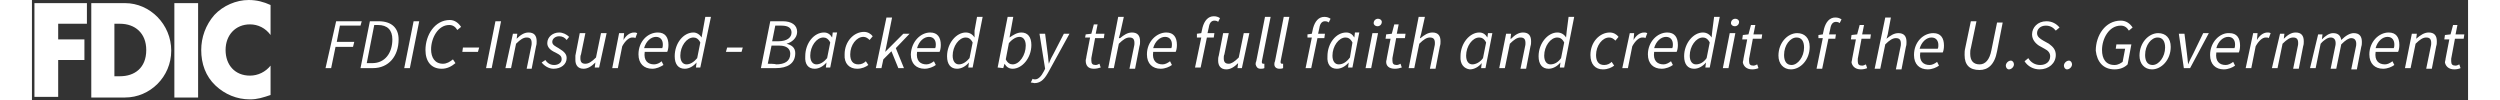<?xml version="1.0" encoding="UTF-8"?> <svg xmlns="http://www.w3.org/2000/svg" xmlns:xlink="http://www.w3.org/1999/xlink" width="900px" height="36px" viewBox="0 0 877 36" version="1.1"><rect x="0" y="0" width="877" height="36" fill="#333333" stroke="none"/><defs><clipPath id="clip1"><path d="M 0.898 0.227 L 86 0.227 L 86 36 L 0.898 36 Z M 0.898 0.227 "></path></clipPath><clipPath id="clip2"><path d="M 105 5 L 875.875 5 L 875.875 30 L 105 30 Z M 105 5 "></path></clipPath></defs><g id="surface1"><g clip-path="url(#clip1)" clip-rule="nonzero"><path style=" stroke:none;fill-rule:nonzero;fill:rgb(100%,100%,100%);fill-opacity:1;" d="M 78.48 8.773 C 81.402 8.773 84.102 10.125 85.902 12.602 L 85.902 1.801 C 83.426 0.676 80.953 0 78.031 0 C 73.531 0 68.812 2.023 65.664 5.398 C 62.516 9 60.941 13.5 60.941 18 C 60.941 22.949 62.516 27.449 66.113 30.824 C 69.484 33.977 73.758 35.773 78.48 35.773 C 81.18 35.773 83.203 35.102 85.902 34.199 L 85.902 23.625 C 84.102 25.875 81.402 27.227 78.48 27.227 C 73.082 27.227 69.711 23.398 69.711 18 C 69.711 12.602 73.309 8.773 78.48 8.773 M 51.27 35.102 L 59.816 35.102 L 59.816 1.125 L 51.27 1.125 C 51.27 1.125 51.27 35.102 51.27 35.102 Z M 31.707 27.449 L 29.684 27.449 L 29.684 8.551 L 31.707 8.551 C 37.105 8.551 41.152 11.926 41.152 18 C 41.152 24.523 36.879 27.449 31.707 27.449 M 33.508 1.125 L 21.363 1.125 L 21.363 35.102 L 33.508 35.102 C 42.5 35.102 50.145 27.676 50.145 18.227 C 50.145 8.773 42.5 1.125 33.508 1.125 M 0.898 34.875 L 9.445 34.875 L 9.445 21.602 L 18.891 21.602 L 18.891 14.176 L 9.445 14.176 L 9.445 8.551 L 19.789 8.551 L 19.789 1.125 L 0.898 1.125 Z M 0.898 34.875 "></path></g><g clip-path="url(#clip2)" clip-rule="nonzero"><path style=" stroke:none;fill-rule:nonzero;fill:rgb(100%,100%,100%);fill-opacity:1;" d="M 872.055 24.977 C 872.953 24.977 873.852 24.75 874.301 24.523 L 873.852 23.176 C 873.402 23.398 872.953 23.625 872.504 23.625 C 871.379 23.625 870.93 23.176 870.93 22.051 C 870.93 21.824 870.93 21.375 870.93 21.148 L 872.277 13.949 L 875.426 13.949 L 875.652 12.375 L 872.504 12.375 L 873.176 9 L 871.602 9 L 870.703 12.375 L 868.68 12.602 L 868.453 14.176 L 870.254 14.176 L 868.906 21.148 C 868.906 21.602 868.68 22.051 868.68 22.5 C 868.906 23.625 869.805 24.977 872.055 24.977 M 854.289 24.523 L 856.312 24.523 L 858.109 15.75 C 859.684 14.176 860.809 13.5 861.934 13.5 C 863.281 13.5 863.734 14.176 863.734 15.523 C 863.734 15.977 863.734 16.199 863.508 17.102 L 861.934 24.75 L 863.957 24.75 L 865.531 16.648 C 865.758 15.977 865.758 15.523 865.758 14.852 C 865.758 12.824 864.855 11.699 862.832 11.699 C 861.258 11.699 859.91 12.602 858.336 13.949 L 858.559 12.148 L 856.762 12.148 Z M 843.719 17.324 C 844.395 14.852 846.191 13.273 847.992 13.273 C 849.789 13.273 850.465 14.625 850.465 15.977 C 850.465 16.426 850.465 16.875 850.242 17.324 Z M 841.469 19.574 C 841.469 22.949 843.492 24.75 846.418 24.75 C 847.992 24.75 849.566 24.074 850.465 23.398 L 849.789 22.051 C 848.891 22.727 847.992 23.176 847.094 23.176 C 844.844 23.176 843.27 21.824 843.719 18.676 L 851.812 18.676 C 852.039 18.227 852.266 17.324 852.266 16.199 C 852.266 13.5 851.141 11.699 848.441 11.699 C 844.844 11.699 841.469 15.074 841.469 19.574 M 820.109 24.523 L 822.133 24.523 L 823.93 15.75 C 825.281 14.176 826.629 13.5 827.527 13.5 C 828.652 13.5 829.328 14.176 829.328 15.523 C 829.328 15.977 829.328 16.199 829.102 17.102 L 827.527 24.75 L 829.551 24.75 L 831.352 15.977 C 832.926 14.398 834.051 13.727 834.949 13.727 C 836.074 13.727 836.746 14.398 836.746 15.75 C 836.746 16.199 836.746 16.426 836.523 17.324 L 834.949 24.977 L 836.973 24.977 L 838.547 16.875 C 838.773 16.199 838.773 15.75 838.773 15.074 C 838.773 13.051 837.871 11.926 835.848 11.926 C 834.5 11.926 832.926 12.824 831.352 14.398 C 831.125 13.051 830.453 11.926 828.426 11.926 C 827.078 11.926 825.73 12.824 824.379 14.176 L 824.605 12.375 L 823.031 12.375 Z M 806.391 24.523 L 808.414 24.523 L 810.215 15.75 C 811.789 14.176 812.91 13.5 814.035 13.5 C 815.387 13.5 815.836 14.176 815.836 15.523 C 815.836 15.977 815.836 16.199 815.609 17.102 L 814.035 24.75 L 816.059 24.75 L 817.633 16.648 C 817.859 15.977 817.859 15.523 817.859 14.852 C 817.859 12.824 816.961 11.699 814.934 11.699 C 813.359 11.699 812.012 12.602 810.664 13.949 L 810.887 12.148 L 809.312 12.148 Z M 796.945 24.523 L 798.969 24.523 L 800.543 16.648 C 801.668 14.625 803.016 13.5 804.141 13.5 C 804.59 13.5 805.043 13.5 805.266 13.727 L 805.941 11.926 C 805.492 11.699 805.266 11.699 804.816 11.699 C 803.242 11.699 801.895 12.824 800.992 14.398 L 801.219 11.926 L 799.645 11.926 Z M 786.375 17.324 C 787.051 14.852 788.852 13.273 790.648 13.273 C 792.449 13.273 793.121 14.625 793.121 15.977 C 793.121 16.426 793.121 16.875 792.898 17.324 Z M 784.129 19.801 C 784.129 23.176 786.152 24.977 789.074 24.977 C 790.648 24.977 792.223 24.301 793.121 23.625 L 792.449 22.273 C 791.547 22.949 790.648 23.398 789.75 23.398 C 787.5 23.398 785.926 22.051 786.375 18.898 L 794.473 18.898 C 794.695 18.449 794.922 17.551 794.922 16.426 C 794.922 13.727 793.797 11.926 791.098 11.926 C 787.727 11.699 784.129 15.074 784.129 19.801 M 774.684 24.523 L 776.934 24.523 L 783.68 11.926 L 781.656 11.926 L 778.055 19.352 C 777.383 20.699 776.707 21.824 776.258 23.176 C 776.031 22.051 776.031 20.699 775.809 19.352 L 774.91 12.148 L 772.883 12.148 Z M 763.441 23.398 C 761.641 23.398 760.742 22.051 760.742 19.801 C 760.742 16.199 762.988 13.5 765.238 13.5 C 767.039 13.5 767.938 14.852 767.938 17.102 C 767.938 20.477 765.688 23.398 763.441 23.398 M 763.215 24.977 C 766.59 24.977 769.961 21.602 769.961 16.875 C 769.961 13.727 768.16 11.926 765.465 11.926 C 762.09 11.926 758.719 15.301 758.719 20.023 C 758.719 22.949 760.516 24.977 763.215 24.977 M 749.723 24.977 C 751.746 24.977 753.32 24.301 754.445 23.176 L 755.793 15.977 L 750.398 15.977 L 750.172 17.551 L 753.547 17.551 L 752.645 22.273 C 751.973 22.727 751.07 23.398 749.723 23.398 C 746.574 23.398 745.227 21.148 745.227 18 C 745.227 13.949 747.699 9.227 751.973 9.227 C 753.32 9.227 754.219 9.898 754.895 11.023 L 756.242 9.898 C 755.344 8.551 753.996 7.426 751.973 7.426 C 746.348 7.426 742.977 12.824 742.977 18.227 C 743.426 22.273 745.676 24.977 749.723 24.977 M 732.633 24.977 C 733.531 24.977 734.43 24.074 734.43 23.176 C 734.43 22.5 733.98 21.824 733.309 21.824 C 732.406 21.824 731.508 22.727 731.508 23.625 C 731.508 24.301 731.957 24.977 732.633 24.977 M 722.738 24.977 C 726.109 24.977 728.586 22.727 728.586 19.801 C 728.586 18 727.684 16.875 726.109 15.75 L 724.086 14.625 C 722.961 13.949 721.84 13.273 721.84 11.926 C 721.84 10.574 722.961 9.227 724.988 9.227 C 726.562 9.227 727.684 9.898 728.586 11.023 L 729.934 9.898 C 728.809 8.551 727.234 7.648 725.211 7.648 C 722.062 7.648 720.039 9.898 720.039 12.375 C 720.039 14.176 721.164 15.523 722.512 16.426 L 724.535 17.551 C 725.887 18.227 726.562 19.125 726.562 20.25 C 726.562 22.273 724.988 23.398 722.961 23.398 C 721.164 23.398 719.59 22.5 718.691 20.926 L 717.34 22.051 C 718.465 23.852 720.488 24.977 722.738 24.977 M 711.719 24.977 C 712.617 24.977 713.52 24.074 713.52 23.176 C 713.52 22.5 713.07 21.824 712.395 21.824 C 711.496 21.824 710.594 22.727 710.594 23.625 C 710.594 24.301 711.043 24.977 711.719 24.977 M 695.977 17.324 C 695.754 18.227 695.754 18.898 695.754 19.801 C 695.754 23.398 697.551 25.199 701.148 25.199 C 704.074 25.199 706.547 23.398 707.445 18.449 L 709.469 8.102 L 707.445 8.102 L 705.422 18 C 704.75 21.602 703.176 23.176 701.148 23.176 C 698.902 23.176 697.777 21.824 697.777 19.352 C 697.777 18.676 697.777 18 698.004 17.324 L 700.027 7.648 L 698.004 7.648 Z M 679.562 17.551 C 680.238 15.074 682.035 13.5 683.836 13.5 C 685.633 13.5 686.309 14.852 686.309 16.199 C 686.309 16.648 686.309 17.102 686.082 17.551 Z M 677.539 19.801 C 677.539 23.176 679.562 24.977 682.484 24.977 C 684.059 24.977 685.633 24.301 686.535 23.625 L 685.859 22.273 C 684.961 22.949 684.059 23.398 683.16 23.398 C 680.91 23.398 679.336 22.051 679.789 18.898 L 687.883 18.898 C 688.109 18.449 688.332 17.551 688.332 16.426 C 688.332 13.727 687.207 11.926 684.508 11.926 C 680.91 11.926 677.539 15.074 677.539 19.801 M 663.371 24.75 L 665.395 24.75 L 667.195 15.977 C 668.77 14.398 669.895 13.727 671.016 13.727 C 672.367 13.727 672.816 14.398 672.816 15.75 C 672.816 16.199 672.816 16.426 672.59 17.324 L 671.016 24.977 L 673.043 24.977 L 674.617 16.875 C 674.84 16.199 674.84 15.75 674.84 15.074 C 674.84 13.051 673.941 11.926 671.918 11.926 C 670.344 11.926 668.992 12.824 667.645 13.949 L 668.094 12.375 L 669.219 6.301 L 667.195 6.301 Z M 658.426 24.977 C 659.324 24.977 660.223 24.75 660.672 24.523 L 660.223 23.176 C 659.773 23.398 659.324 23.625 658.875 23.625 C 657.75 23.625 657.301 23.176 657.301 22.051 C 657.301 21.824 657.301 21.375 657.301 21.148 L 658.648 13.949 L 661.797 13.949 L 662.023 12.375 L 658.875 12.375 L 659.551 9 L 657.977 9 L 657.074 12.375 L 655.051 12.602 L 654.828 14.176 L 656.625 14.176 L 655.277 21.148 C 655.277 21.602 655.051 22.051 655.051 22.5 C 655.277 23.625 656.176 24.977 658.426 24.977 M 643.133 13.727 L 644.707 13.727 L 642.457 24.75 L 644.484 24.75 L 646.73 13.949 L 649.203 13.949 L 649.43 12.375 L 646.957 12.375 L 647.406 10.352 C 647.629 8.773 648.305 7.875 649.43 7.875 C 650.105 7.875 650.555 8.102 650.777 8.324 L 651.453 6.977 C 650.777 6.523 650.105 6.301 649.203 6.301 C 647.18 6.301 645.832 7.875 645.156 10.352 L 644.707 12.375 L 643.133 12.602 Z M 633.465 23.398 C 631.664 23.398 630.766 22.051 630.766 19.801 C 630.766 16.199 633.016 13.5 635.262 13.5 C 637.062 13.5 637.961 14.852 637.961 17.102 C 637.961 20.477 635.711 23.398 633.465 23.398 M 633.238 24.977 C 636.613 24.977 639.984 21.602 639.984 16.875 C 639.984 13.727 638.188 11.926 635.488 11.926 C 632.113 11.926 628.742 15.301 628.742 20.023 C 628.742 22.949 630.539 24.977 633.238 24.977 M 619.297 24.977 C 620.195 24.977 621.098 24.75 621.547 24.523 L 621.098 23.176 C 620.645 23.398 620.195 23.625 619.746 23.625 C 618.621 23.625 618.172 23.176 618.172 22.051 C 618.172 21.824 618.172 21.375 618.172 21.148 L 619.523 13.949 L 622.672 13.949 L 622.895 12.375 L 619.746 12.375 L 620.422 9 L 618.848 9 L 617.949 12.375 L 615.926 12.602 L 615.699 14.176 L 617.496 14.176 L 616.148 21.148 C 616.148 21.602 615.926 22.051 615.926 22.5 C 616.148 23.625 617.047 24.977 619.297 24.977 M 613 9.449 C 613.898 9.449 614.574 8.773 614.574 7.875 C 614.574 7.199 613.898 6.75 613.227 6.75 C 612.324 6.75 611.652 7.426 611.652 8.324 C 611.652 9 612.324 9.449 613 9.449 M 608.727 24.523 L 610.75 24.523 L 613.227 11.926 L 611.203 11.926 Z M 599.059 23.176 C 597.711 23.176 596.809 22.051 596.809 20.023 C 596.809 16.648 599.059 13.5 601.531 13.5 C 602.43 13.5 603.332 13.949 604.004 15.301 L 602.883 20.926 C 601.758 22.5 600.406 23.176 599.059 23.176 M 604.68 13.5 C 604.004 12.375 602.883 11.699 601.531 11.699 C 598.16 11.699 594.785 15.523 594.785 20.25 C 594.785 23.176 596.137 24.75 598.383 24.75 C 599.957 24.75 601.531 23.852 602.656 22.5 L 602.43 24.301 L 604.004 24.301 L 607.605 6.074 L 605.578 6.074 L 604.906 11.25 Z M 583.992 17.324 C 584.668 14.852 586.465 13.273 588.266 13.273 C 590.062 13.273 590.738 14.625 590.738 15.977 C 590.738 16.426 590.738 16.875 590.512 17.324 Z M 581.742 19.574 C 581.742 22.949 583.766 24.75 586.691 24.75 C 588.266 24.75 589.84 24.074 590.738 23.398 L 590.062 22.051 C 589.164 22.727 588.266 23.176 587.363 23.176 C 585.117 23.176 583.543 21.824 583.992 18.676 L 592.086 18.676 C 592.312 18.227 592.539 17.324 592.539 16.199 C 592.539 13.5 591.414 11.699 588.715 11.699 C 585.117 11.699 581.742 15.074 581.742 19.574 M 572.523 24.523 L 574.547 24.523 L 576.121 16.648 C 577.246 14.625 578.594 13.5 579.719 13.5 C 580.168 13.5 580.617 13.5 580.844 13.727 L 581.52 11.926 C 581.07 11.699 580.844 11.699 580.395 11.699 C 578.82 11.699 577.473 12.824 576.57 14.398 L 576.797 11.926 L 575.223 11.926 Z M 565.551 24.977 C 567.352 24.977 568.699 24.301 569.602 23.625 L 568.699 22.273 C 568.027 22.949 567.125 23.398 566.004 23.398 C 563.977 23.398 563.078 22.051 563.078 19.801 C 563.078 16.426 565.328 13.5 567.801 13.5 C 568.699 13.5 569.375 13.949 570.051 14.625 L 571.176 13.273 C 570.5 12.375 569.375 11.699 568.027 11.699 C 564.43 11.699 561.055 15.074 561.055 19.801 C 561.055 23.176 562.855 24.977 565.551 24.977 M 546.664 23.176 C 545.312 23.176 544.414 22.051 544.414 20.023 C 544.414 16.648 546.664 13.5 549.137 13.5 C 550.035 13.5 550.938 13.949 551.609 15.301 L 550.484 20.926 C 549.363 22.5 548.012 23.176 546.664 23.176 M 552.285 13.5 C 551.609 12.375 550.484 11.699 549.137 11.699 C 545.766 11.699 542.391 15.523 542.391 20.25 C 542.391 23.176 543.738 24.75 545.988 24.75 C 547.562 24.75 549.137 23.852 550.262 22.5 L 550.035 24.301 L 551.609 24.301 L 555.207 6.074 L 553.184 6.074 L 552.512 11.25 Z M 528.223 24.523 L 530.246 24.523 L 532.047 15.75 C 533.621 14.176 534.746 13.5 535.871 13.5 C 537.219 13.5 537.668 14.176 537.668 15.523 C 537.668 15.977 537.668 16.199 537.445 17.102 L 535.871 24.75 L 537.895 24.75 L 539.469 16.648 C 539.691 15.977 539.691 15.523 539.691 14.852 C 539.691 12.824 538.793 11.699 536.77 11.699 C 535.195 11.699 533.844 12.602 532.496 13.949 L 532.273 13.949 L 532.496 12.148 L 530.699 12.148 Z M 518.555 23.176 C 517.207 23.176 516.305 22.051 516.305 20.023 C 516.305 16.648 518.555 13.5 521.027 13.5 C 521.926 13.5 522.828 13.949 523.5 15.301 L 522.379 20.926 C 521.254 22.5 519.68 23.176 518.555 23.176 M 517.656 24.977 C 519.23 24.977 520.805 24.074 521.926 22.727 L 521.703 24.523 L 523.277 24.523 L 525.75 11.926 L 524.176 11.926 L 523.953 13.5 C 523.277 12.375 522.379 11.699 521.027 11.699 C 517.656 11.699 514.281 15.523 514.281 20.25 C 514.059 23.176 515.633 24.75 517.656 24.977 M 495.617 24.523 L 497.641 24.523 L 499.441 15.75 C 501.016 14.176 502.141 13.5 503.262 13.5 C 504.613 13.5 505.062 14.176 505.062 15.523 C 505.062 15.977 505.062 16.199 504.836 17.102 L 503.262 24.75 L 505.285 24.75 L 506.859 16.648 C 507.086 15.977 507.086 15.523 507.086 14.852 C 507.086 12.824 506.188 11.699 504.164 11.699 C 502.59 11.699 501.238 12.602 499.891 13.727 L 499.664 13.727 L 500.113 12.148 L 501.465 6.074 L 499.215 6.074 Z M 490.672 24.75 C 491.57 24.75 492.469 24.523 493.145 24.301 L 492.695 22.949 C 492.246 23.176 491.793 23.398 491.344 23.398 C 490.219 23.398 489.77 22.949 489.77 21.824 C 489.77 21.602 489.77 21.148 489.77 20.926 L 491.121 13.727 L 494.27 13.727 L 494.492 12.148 L 491.344 12.148 L 492.02 8.773 L 490.445 8.773 L 489.547 12.148 L 487.523 12.375 L 487.297 13.949 L 489.098 13.949 L 487.746 20.926 C 487.746 21.375 487.523 21.824 487.523 22.273 C 487.523 23.625 488.422 24.75 490.672 24.75 M 484.375 9.449 C 485.273 9.449 485.949 8.773 485.949 7.875 C 485.949 7.199 485.273 6.75 484.598 6.75 C 483.699 6.75 483.023 7.426 483.023 8.324 C 483.023 9 483.699 9.449 484.375 9.449 M 480.102 24.523 L 482.125 24.523 L 484.598 11.926 L 482.574 11.926 Z M 470.434 23.176 C 469.082 23.176 468.184 22.051 468.184 20.023 C 468.184 16.648 470.434 13.5 472.906 13.5 C 473.805 13.5 474.703 13.949 475.379 15.301 L 474.48 20.699 C 473.129 22.5 471.781 23.176 470.434 23.176 M 469.758 24.75 C 471.332 24.75 472.906 23.852 474.031 22.5 L 473.805 24.301 L 475.379 24.301 L 477.852 11.699 L 476.277 11.699 L 476.055 13.5 C 475.379 12.375 474.48 11.699 473.129 11.699 C 469.531 11.699 466.383 15.523 466.383 20.25 C 466.16 23.176 467.508 24.75 469.758 24.75 M 459.188 13.5 L 460.762 13.5 L 458.512 24.523 L 460.539 24.523 L 462.785 13.727 L 465.258 13.727 L 465.484 12.148 L 463.012 12.148 L 463.461 10.125 C 463.688 8.551 464.359 7.648 465.484 7.648 C 466.16 7.648 466.609 7.875 466.832 8.102 L 467.508 6.75 C 466.832 6.301 466.16 6.074 465.258 6.074 C 463.234 6.074 461.887 7.648 461.211 10.125 L 460.762 12.148 L 459.188 12.375 Z M 449.07 24.75 C 449.52 24.75 449.969 24.75 450.418 24.523 L 450.418 22.949 C 450.191 22.949 450.191 22.949 449.969 22.949 C 449.742 22.949 449.52 22.727 449.52 22.5 C 449.52 22.5 449.52 22.273 449.52 22.051 L 452.668 6.074 L 450.645 6.074 L 447.496 22.051 C 447.27 22.5 447.27 22.949 447.27 23.176 C 447.27 24.074 447.945 24.75 449.07 24.75 M 442.324 24.75 C 442.773 24.75 443.223 24.75 443.672 24.523 L 443.672 22.949 C 443.445 22.949 443.445 22.949 443.223 22.949 C 442.996 22.949 442.773 22.727 442.773 22.5 C 442.773 22.5 442.773 22.273 442.773 22.051 L 445.922 6.074 L 443.898 6.074 L 440.75 22.051 C 440.523 22.5 440.523 22.949 440.523 23.176 C 440.75 24.074 441.199 24.75 442.324 24.75 M 438.273 11.926 L 436.25 11.926 L 434.453 20.699 C 432.879 22.273 431.754 22.949 430.855 22.949 C 429.504 22.949 429.055 22.273 429.055 20.926 C 429.055 20.477 429.055 20.023 429.281 19.574 L 430.855 11.926 L 428.832 11.926 L 427.258 20.023 C 427.031 20.699 427.031 21.148 427.031 21.824 C 427.031 23.625 427.93 24.977 429.953 24.977 C 431.527 24.977 432.879 24.074 434.227 22.727 L 434.004 24.523 L 435.578 24.523 Z M 419.387 13.5 L 420.961 13.5 L 418.711 24.301 L 420.734 24.301 L 422.984 13.5 L 425.457 13.5 L 425.684 11.926 L 423.207 11.926 L 423.66 9.898 C 423.883 8.324 424.559 7.426 425.684 7.426 C 426.355 7.426 426.809 7.648 427.031 7.875 L 427.707 6.523 C 427.031 6.074 426.355 5.852 425.457 5.852 C 423.434 5.852 422.086 7.426 421.41 9.898 L 420.961 11.926 L 419.387 12.148 Z M 403.645 17.324 C 404.32 14.852 406.117 13.273 407.918 13.273 C 409.715 13.273 410.391 14.625 410.391 15.977 C 410.391 16.426 410.391 16.875 410.168 17.324 Z M 401.395 19.574 C 401.395 22.949 403.422 24.75 406.344 24.75 C 407.918 24.75 409.492 24.074 410.391 23.398 L 409.715 22.051 C 408.816 22.727 407.918 23.176 407.02 23.176 C 404.77 23.176 403.195 21.824 403.645 18.676 L 411.742 18.676 C 411.965 18.227 412.191 17.324 412.191 16.199 C 412.191 13.5 411.066 11.699 408.367 11.699 C 404.992 11.699 401.395 14.852 401.395 19.574 M 387.453 24.523 L 389.477 24.523 L 391.277 15.75 C 392.852 14.176 393.977 13.5 395.102 13.5 C 396.449 13.5 396.898 14.176 396.898 15.523 C 396.898 15.977 396.898 16.199 396.676 17.102 L 395.102 24.75 L 397.125 24.75 L 398.699 16.648 C 398.922 15.977 398.922 15.523 398.922 14.852 C 398.922 12.824 398.023 11.699 396 11.699 C 394.426 11.699 393.074 12.602 391.727 13.727 L 391.277 13.727 L 391.727 12.148 L 393.074 6.074 L 391.051 6.074 Z M 382.281 24.75 C 383.18 24.75 384.082 24.523 384.754 24.301 L 384.305 22.949 C 383.855 23.176 383.406 23.398 382.957 23.398 C 381.832 23.398 381.383 22.949 381.383 21.824 C 381.383 21.602 381.383 21.148 381.383 20.926 L 382.73 13.727 L 385.879 13.727 L 386.105 12.148 L 382.957 12.148 L 383.633 8.773 L 382.281 8.773 L 381.383 12.148 L 379.359 12.375 L 379.133 13.5 L 380.934 13.5 L 379.582 20.477 C 379.582 20.926 379.359 21.375 379.359 21.824 C 379.359 23.625 380.258 24.75 382.281 24.75 M 360.918 29.926 C 363.395 29.926 364.742 28.125 366.09 25.648 L 373.512 12.148 L 371.488 12.148 L 367.891 19.125 C 367.215 20.25 366.543 21.602 366.09 22.949 C 365.867 21.824 365.867 20.477 365.641 19.125 L 364.742 12.148 L 362.719 12.148 L 364.742 24.75 L 364.293 25.648 C 363.395 27.449 362.27 28.574 361.145 28.574 C 360.918 28.574 360.469 28.574 360.246 28.352 L 359.57 29.699 C 360.02 29.699 360.695 29.926 360.918 29.926 M 355.523 13.273 C 356.871 13.273 357.77 14.398 357.77 16.426 C 357.77 19.801 355.523 23.176 353.047 23.176 C 352.148 23.176 351.25 22.727 350.574 21.375 L 351.699 15.523 C 353.047 13.949 354.398 13.273 355.523 13.273 M 349.676 24.523 L 350.125 22.949 C 350.801 24.074 351.699 24.75 353.047 24.75 C 356.422 24.75 359.793 20.926 359.793 16.199 C 359.793 13.273 358.445 11.699 356.195 11.699 C 354.621 11.699 353.273 12.602 351.926 13.5 L 352.375 11.023 L 353.273 6.074 L 351.25 6.074 L 347.652 24.301 Z M 333.711 23.176 C 332.359 23.176 331.461 22.051 331.461 20.023 C 331.461 16.648 333.711 13.5 336.184 13.5 C 337.082 13.5 337.98 13.949 338.656 15.301 L 337.531 20.926 C 336.41 22.273 335.059 23.176 333.711 23.176 M 339.332 13.5 C 338.656 12.375 337.531 11.699 336.184 11.699 C 332.809 11.699 329.438 15.523 329.438 20.25 C 329.438 23.176 330.785 24.75 333.035 24.75 C 334.609 24.75 336.184 23.852 337.309 22.5 L 337.082 24.301 L 338.656 24.301 L 342.254 6.074 L 340.23 6.074 L 339.332 11.023 Z M 318.645 17.324 C 319.316 14.852 321.117 13.273 322.914 13.273 C 324.715 13.273 325.391 14.625 325.391 15.977 C 325.391 16.426 325.391 16.875 325.164 17.324 Z M 316.395 19.574 C 316.395 22.949 318.418 24.75 321.34 24.75 C 322.914 24.75 324.488 24.074 325.391 23.398 L 324.715 22.051 C 323.816 22.727 322.914 23.176 322.016 23.176 C 319.77 23.176 318.195 21.824 318.645 18.676 L 326.738 18.676 C 326.965 18.227 327.188 17.324 327.188 16.199 C 327.188 13.5 326.062 11.699 323.367 11.699 C 319.992 11.699 316.621 14.852 316.395 19.574 M 303.801 24.523 L 305.824 24.523 L 306.5 21.375 L 309.422 18.449 L 311.898 24.523 L 313.922 24.523 L 310.996 17.324 L 315.945 12.148 L 313.695 12.148 L 307.176 18.676 L 309.648 6.301 L 307.625 6.301 Z M 297.055 24.75 C 298.855 24.75 300.203 24.074 301.102 23.398 L 300.203 22.051 C 299.527 22.727 298.629 23.176 297.504 23.176 C 295.48 23.176 294.582 21.824 294.582 19.574 C 294.582 16.199 296.832 13.273 299.305 13.273 C 300.203 13.273 300.879 13.727 301.555 14.398 L 302.676 13.051 C 302.004 12.148 300.879 11.477 299.527 11.477 C 295.93 11.477 292.559 14.852 292.559 19.574 C 292.332 22.949 294.355 24.75 297.055 24.75 M 282.438 23.176 C 281.09 23.176 280.191 22.051 280.191 20.023 C 280.191 16.648 282.438 13.5 284.914 13.5 C 285.812 13.5 286.711 13.949 287.387 15.301 L 286.262 20.926 C 285.137 22.273 283.789 23.176 282.438 23.176 M 281.766 24.75 C 283.34 24.75 284.914 23.852 286.035 22.5 L 285.812 24.301 L 287.387 24.301 L 289.859 11.699 L 288.285 11.699 L 288.062 13.5 C 287.387 12.375 286.488 11.699 285.137 11.699 C 281.539 11.699 278.391 15.523 278.391 20.25 C 278.168 23.176 279.516 24.75 281.766 24.75 M 264.898 22.949 L 266.25 16.426 L 269.172 16.426 C 271.645 16.426 272.996 17.551 272.996 19.352 C 272.996 22.051 270.969 23.176 267.824 23.176 C 267.824 22.949 264.898 22.949 264.898 22.949 Z M 266.473 14.852 L 267.598 9.227 L 269.848 9.227 C 272.32 9.227 273.445 10.125 273.445 11.699 C 273.445 13.5 271.871 14.852 268.723 14.852 C 268.945 14.852 266.473 14.852 266.473 14.852 Z M 262.426 24.523 L 267.824 24.523 C 271.871 24.523 274.793 22.949 274.793 19.125 C 274.793 17.102 273.445 16.199 271.645 15.75 C 273.445 15.301 275.469 13.727 275.469 11.477 C 275.469 9 273.445 7.648 270.297 7.648 L 265.797 7.648 C 265.797 7.648 262.426 24.523 262.426 24.523 Z M 249.832 18.676 L 255.453 18.676 L 255.902 17.102 L 250.281 17.102 Z M 235.664 23.176 C 234.316 23.176 233.418 22.051 233.418 20.023 C 233.418 16.648 235.664 13.5 238.141 13.5 C 239.039 13.5 239.938 13.949 240.613 15.301 L 239.488 20.926 C 238.363 22.273 237.016 23.176 235.664 23.176 M 241.062 13.5 C 240.387 12.375 239.262 11.699 238.141 11.699 C 234.543 11.699 231.395 15.523 231.395 20.25 C 231.395 23.176 232.742 24.75 234.992 24.75 C 236.566 24.75 238.141 23.852 239.262 22.5 L 239.039 24.301 L 240.613 24.301 L 244.438 6.074 L 242.41 6.074 L 241.512 11.023 C 241.512 11.023 241.062 13.5 241.062 13.5 Z M 220.375 17.324 C 221.051 14.852 222.848 13.273 224.648 13.273 C 226.445 13.273 227.121 14.625 227.121 15.977 C 227.121 16.426 227.121 16.875 226.895 17.324 C 227.121 17.324 220.375 17.324 220.375 17.324 Z M 218.352 19.574 C 218.352 22.949 220.375 24.75 223.297 24.75 C 224.871 24.75 226.223 24.074 227.344 23.398 L 226.672 22.051 C 225.996 22.727 224.871 23.176 223.973 23.176 C 221.723 23.176 220.148 21.824 220.598 18.676 L 228.695 18.676 C 228.918 18.227 229.145 17.324 229.145 16.199 C 229.145 13.5 228.02 11.699 225.32 11.699 C 221.723 11.699 218.352 14.852 218.352 19.574 M 208.906 24.523 L 210.93 24.523 L 212.504 16.648 C 213.629 14.625 214.977 13.5 216.102 13.5 C 216.551 13.5 217 13.5 217.227 13.727 L 217.902 11.926 C 217.449 11.699 217.227 11.699 216.777 11.699 C 215.203 11.699 213.852 12.824 212.953 14.398 L 213.18 11.926 L 211.379 11.926 Z M 206.883 11.926 L 204.859 11.926 L 203.059 20.699 C 201.484 22.273 200.359 22.949 199.238 22.949 C 197.887 22.949 197.438 22.273 197.438 20.926 C 197.438 20.477 197.438 20.023 197.664 19.574 L 199.238 11.926 L 197.211 11.926 L 195.637 20.023 C 195.637 20.699 195.637 21.148 195.637 21.602 C 195.637 23.398 196.539 24.75 198.562 24.75 C 200.137 24.75 201.484 23.852 202.836 22.5 L 202.609 24.301 L 204.184 24.301 Z M 187.77 24.75 C 190.465 24.75 192.492 23.176 192.492 20.926 C 192.492 19.574 191.816 18.676 189.566 17.324 C 188.441 16.648 187.316 16.199 187.316 15.074 C 187.316 13.949 188.441 13.051 189.793 13.051 C 190.918 13.051 191.816 13.5 192.492 14.398 L 193.391 13.273 C 192.492 12.375 191.141 11.699 189.793 11.699 C 187.543 11.699 185.52 13.273 185.52 15.523 C 185.52 16.875 186.418 18 188.441 18.898 C 190.242 19.801 190.691 20.25 190.691 21.375 C 190.691 22.5 189.566 23.398 187.992 23.398 C 186.645 23.398 185.52 22.727 184.844 21.602 L 183.496 22.5 C 184.395 23.625 185.969 24.75 187.77 24.75 M 170.453 24.523 L 172.477 24.523 L 174.277 15.75 C 175.852 14.176 176.973 13.5 178.098 13.5 C 179.449 13.5 179.898 14.176 179.898 15.523 C 179.898 15.977 179.898 16.199 179.672 17.102 L 178.098 24.75 L 179.898 24.75 L 181.473 16.648 C 181.695 15.977 181.695 15.523 181.695 14.852 C 181.695 12.824 180.797 11.699 178.773 11.699 C 177.199 11.699 175.852 12.602 174.5 13.949 L 174.727 12.148 L 173.152 12.148 Z M 163.48 24.523 L 165.504 24.523 L 168.879 7.648 L 166.855 7.648 Z M 154.938 18.676 L 160.559 18.676 L 161.008 17.102 L 155.16 17.102 Z M 147.516 24.75 C 149.539 24.75 151.113 23.852 152.465 22.727 L 151.562 21.375 C 150.438 22.273 149.316 22.949 147.965 22.949 C 145.043 22.949 143.691 20.699 143.691 17.773 C 143.691 13.727 146.168 9 150.215 9 C 151.562 9 152.465 9.676 153.137 10.801 L 154.488 9.676 C 153.586 8.324 152.238 7.199 150.438 7.199 C 145.043 7.199 141.668 12.602 141.668 18 C 141.668 22.051 143.691 24.75 147.516 24.75 M 134.023 24.523 L 136.047 24.523 L 139.422 7.648 L 137.398 7.648 Z M 120.531 22.727 L 123.23 9 L 124.578 9 C 127.953 9 129.75 10.801 129.75 14.176 C 129.75 19.125 127.051 22.727 122.555 22.727 Z M 118.281 24.523 L 122.781 24.523 C 128.402 24.523 132 20.25 132 14.176 C 132 10.125 129.527 7.648 124.805 7.648 L 121.656 7.648 Z M 105.691 24.523 L 107.715 24.523 L 109.289 16.875 L 115.586 16.875 L 116.035 15.074 L 109.738 15.074 L 110.863 9.227 L 118.281 9.227 L 118.73 7.648 L 109.512 7.648 Z M 105.691 24.523 "></path></g></g></svg> 